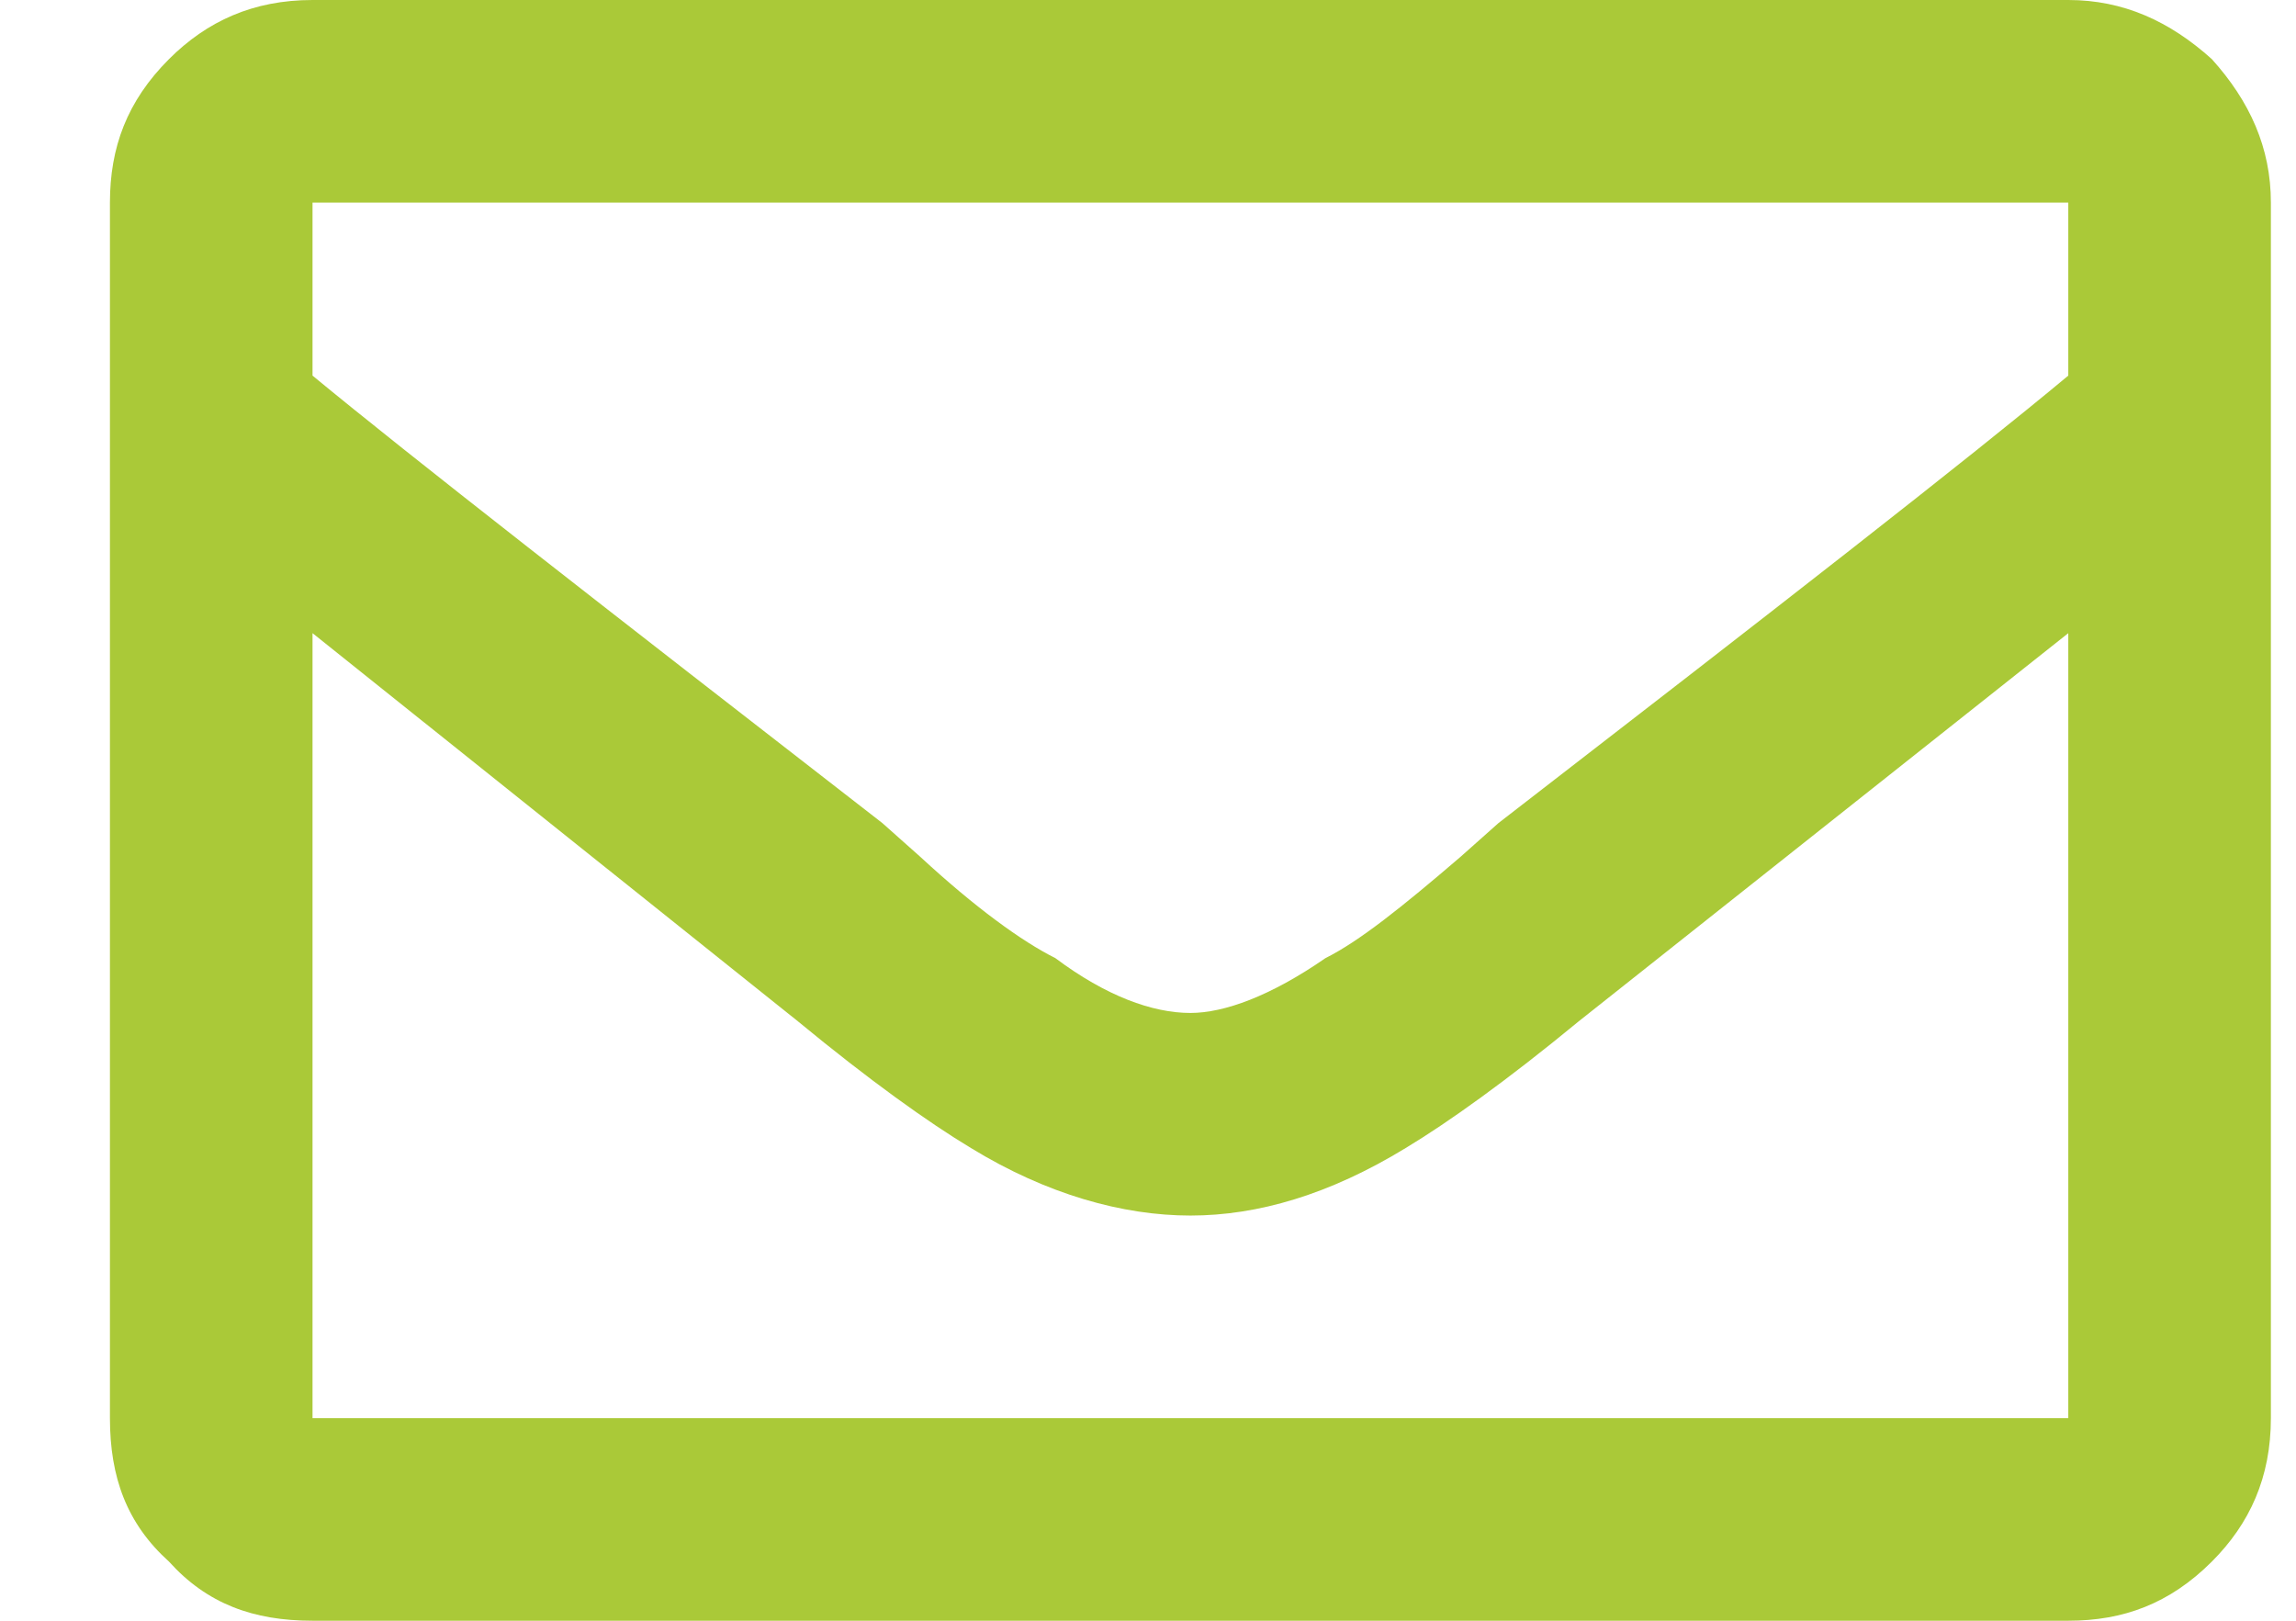 <svg width="17" height="12" viewBox="0 0 17 12" fill="none" xmlns="http://www.w3.org/2000/svg">
<path d="M15.314 0C15.72 0 16.064 0.156 16.377 0.438C16.658 0.75 16.814 1.094 16.814 1.5V10.5C16.814 10.938 16.658 11.281 16.377 11.562C16.064 11.875 15.72 12 15.314 12H2.314C1.876 12 1.533 11.875 1.251 11.562C0.939 11.281 0.814 10.938 0.814 10.5V1.5C0.814 1.094 0.939 0.75 1.251 0.438C1.533 0.156 1.876 0 2.314 0H15.314ZM15.314 1.5H2.314V2.781C3.033 3.375 4.439 4.469 6.533 6.094L6.814 6.344C7.22 6.719 7.564 6.969 7.814 7.094C8.189 7.375 8.533 7.5 8.814 7.5C9.064 7.5 9.408 7.375 9.814 7.094C10.064 6.969 10.377 6.719 10.814 6.344L11.095 6.094C13.158 4.5 14.564 3.406 15.314 2.781V1.5ZM2.314 10.5H15.314V4.688L11.689 7.562C11.158 8 10.72 8.312 10.408 8.5C9.845 8.844 9.314 9 8.814 9C8.314 9 7.751 8.844 7.189 8.5C6.876 8.312 6.439 8 5.908 7.562L2.314 4.688V10.5Z" fill="#AAC938"/>
</svg>
